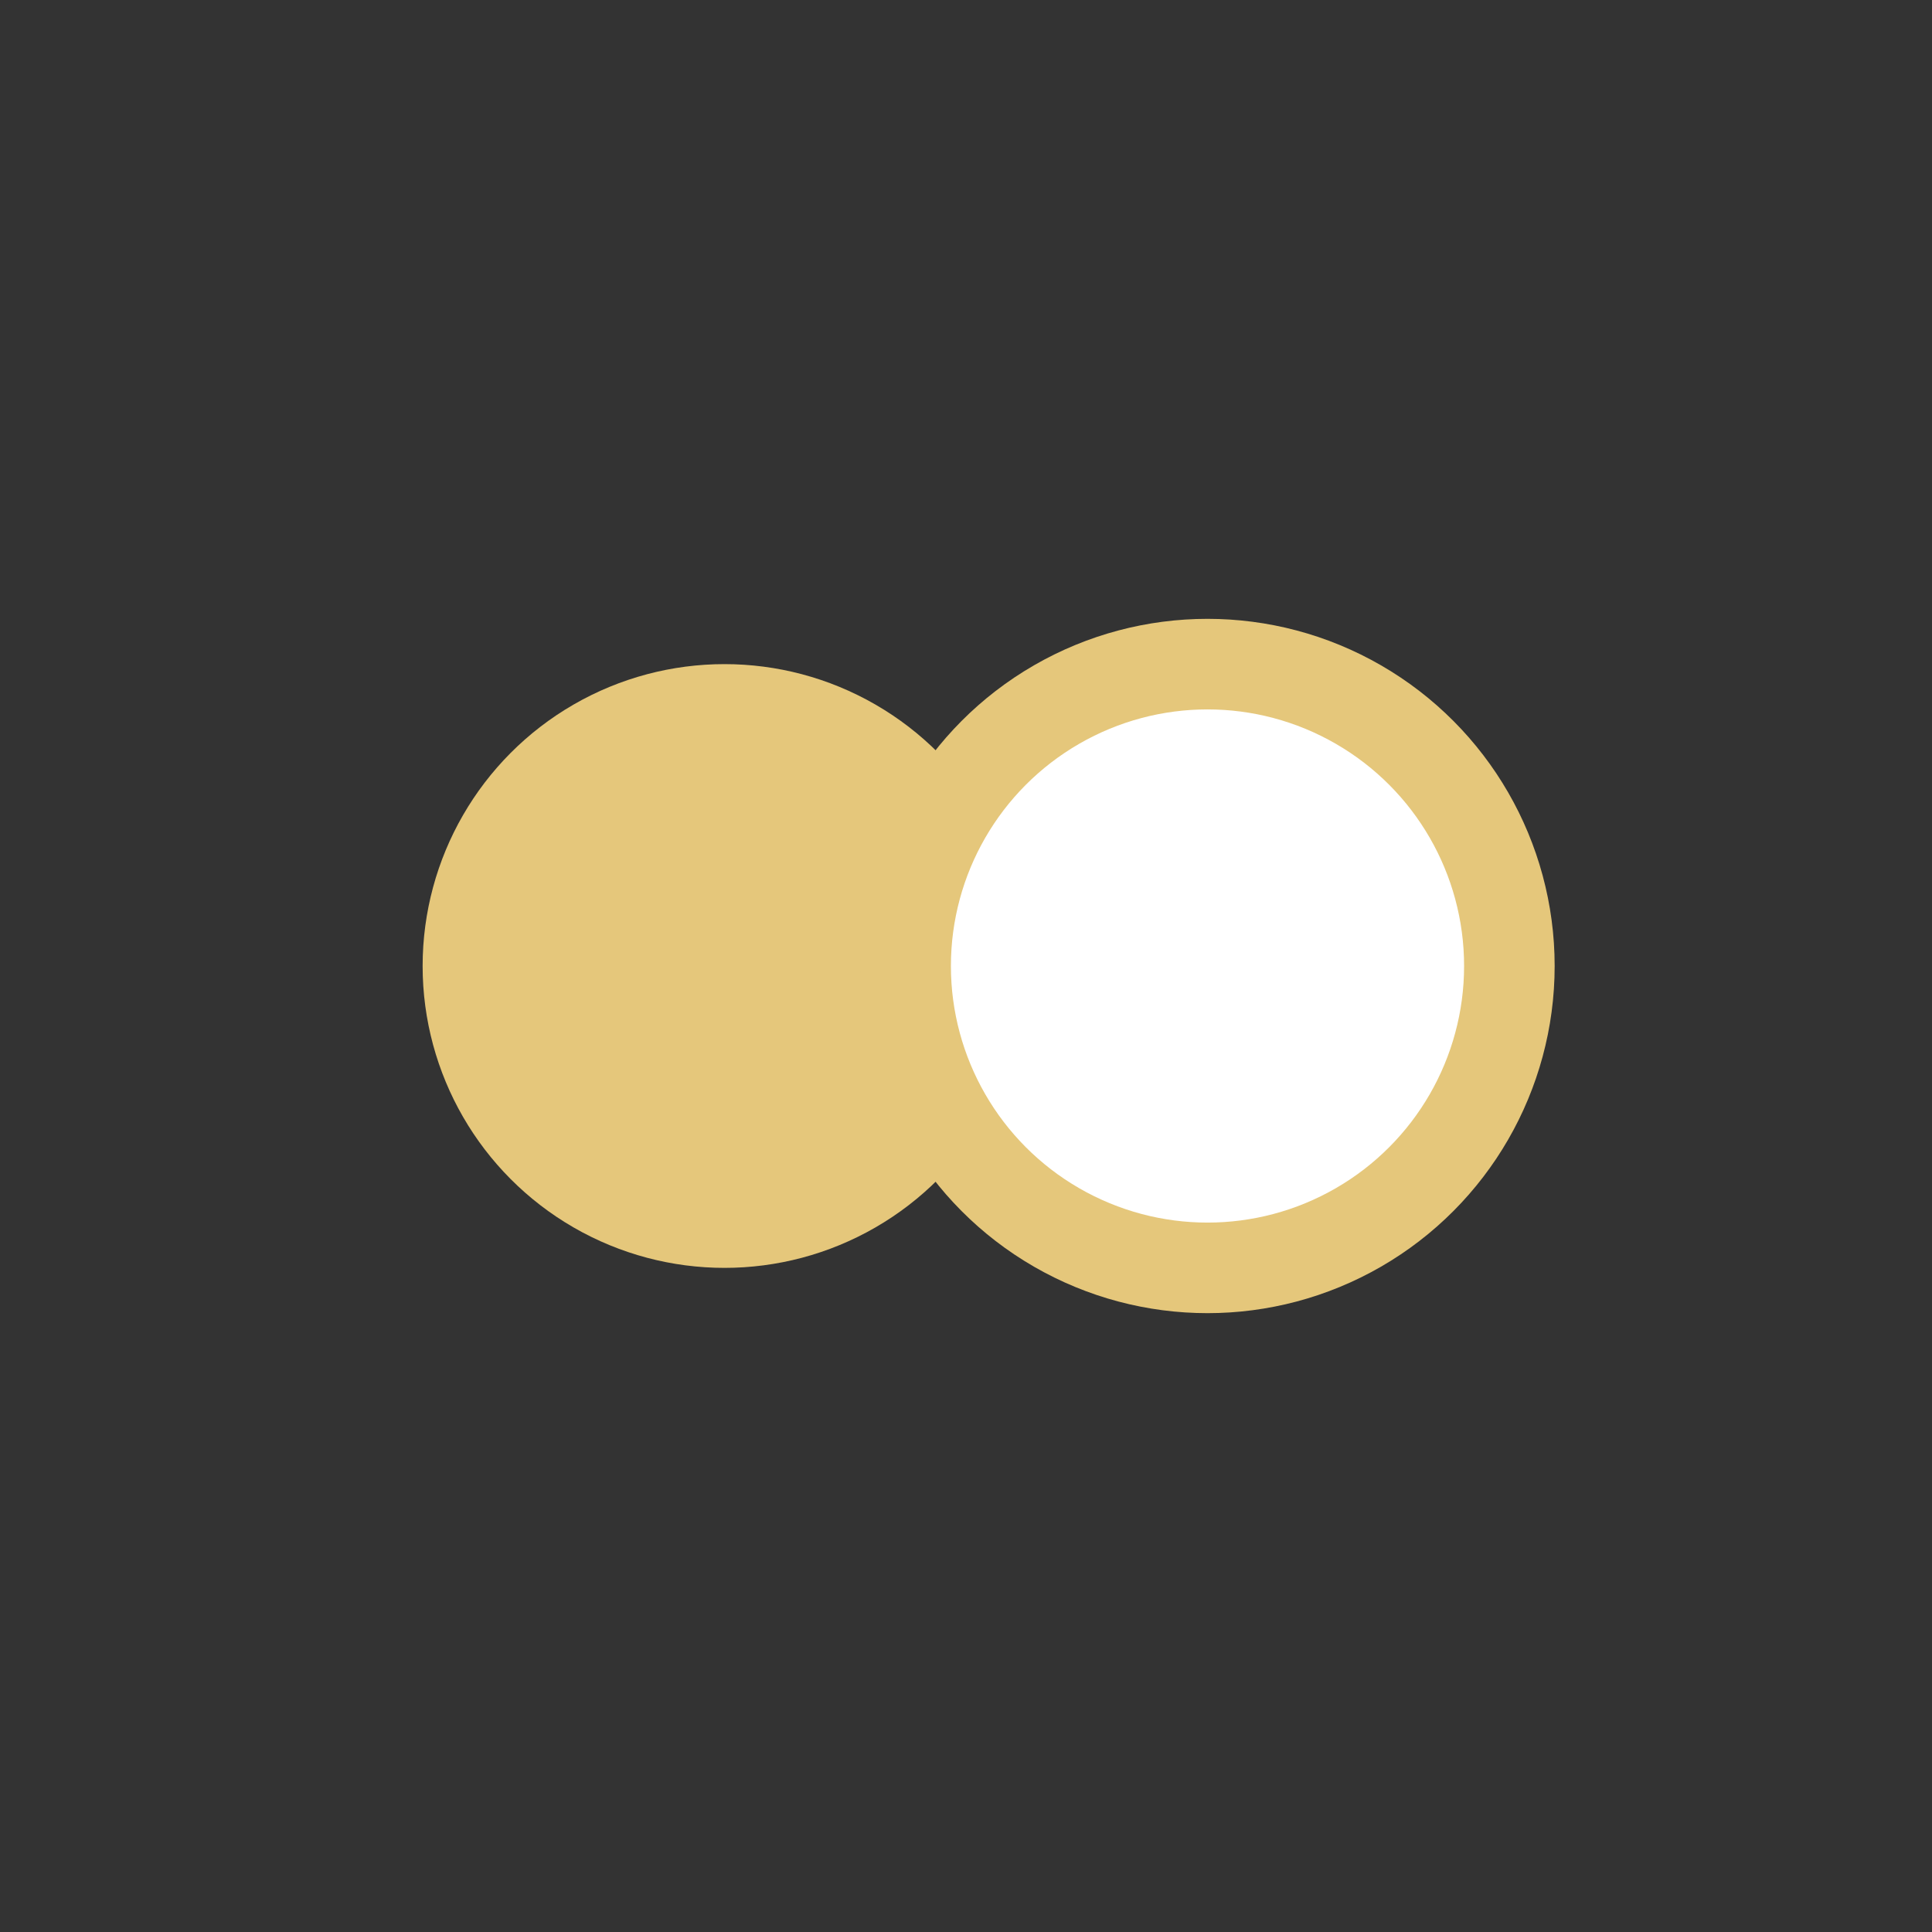 <?xml version="1.0" encoding="UTF-8"?>
<svg xmlns="http://www.w3.org/2000/svg" width="32" height="32" viewBox="0 0 32 32"><rect x="0" y="0" width="32" height="32" fill="#333333" stroke="none"/><circle cx="12" cy="16" r="5" fill="#E5C77B"/><circle cx="20" cy="16" r="5" fill="#fff" stroke="#E5C77B" stroke-width="1.5"/></svg>